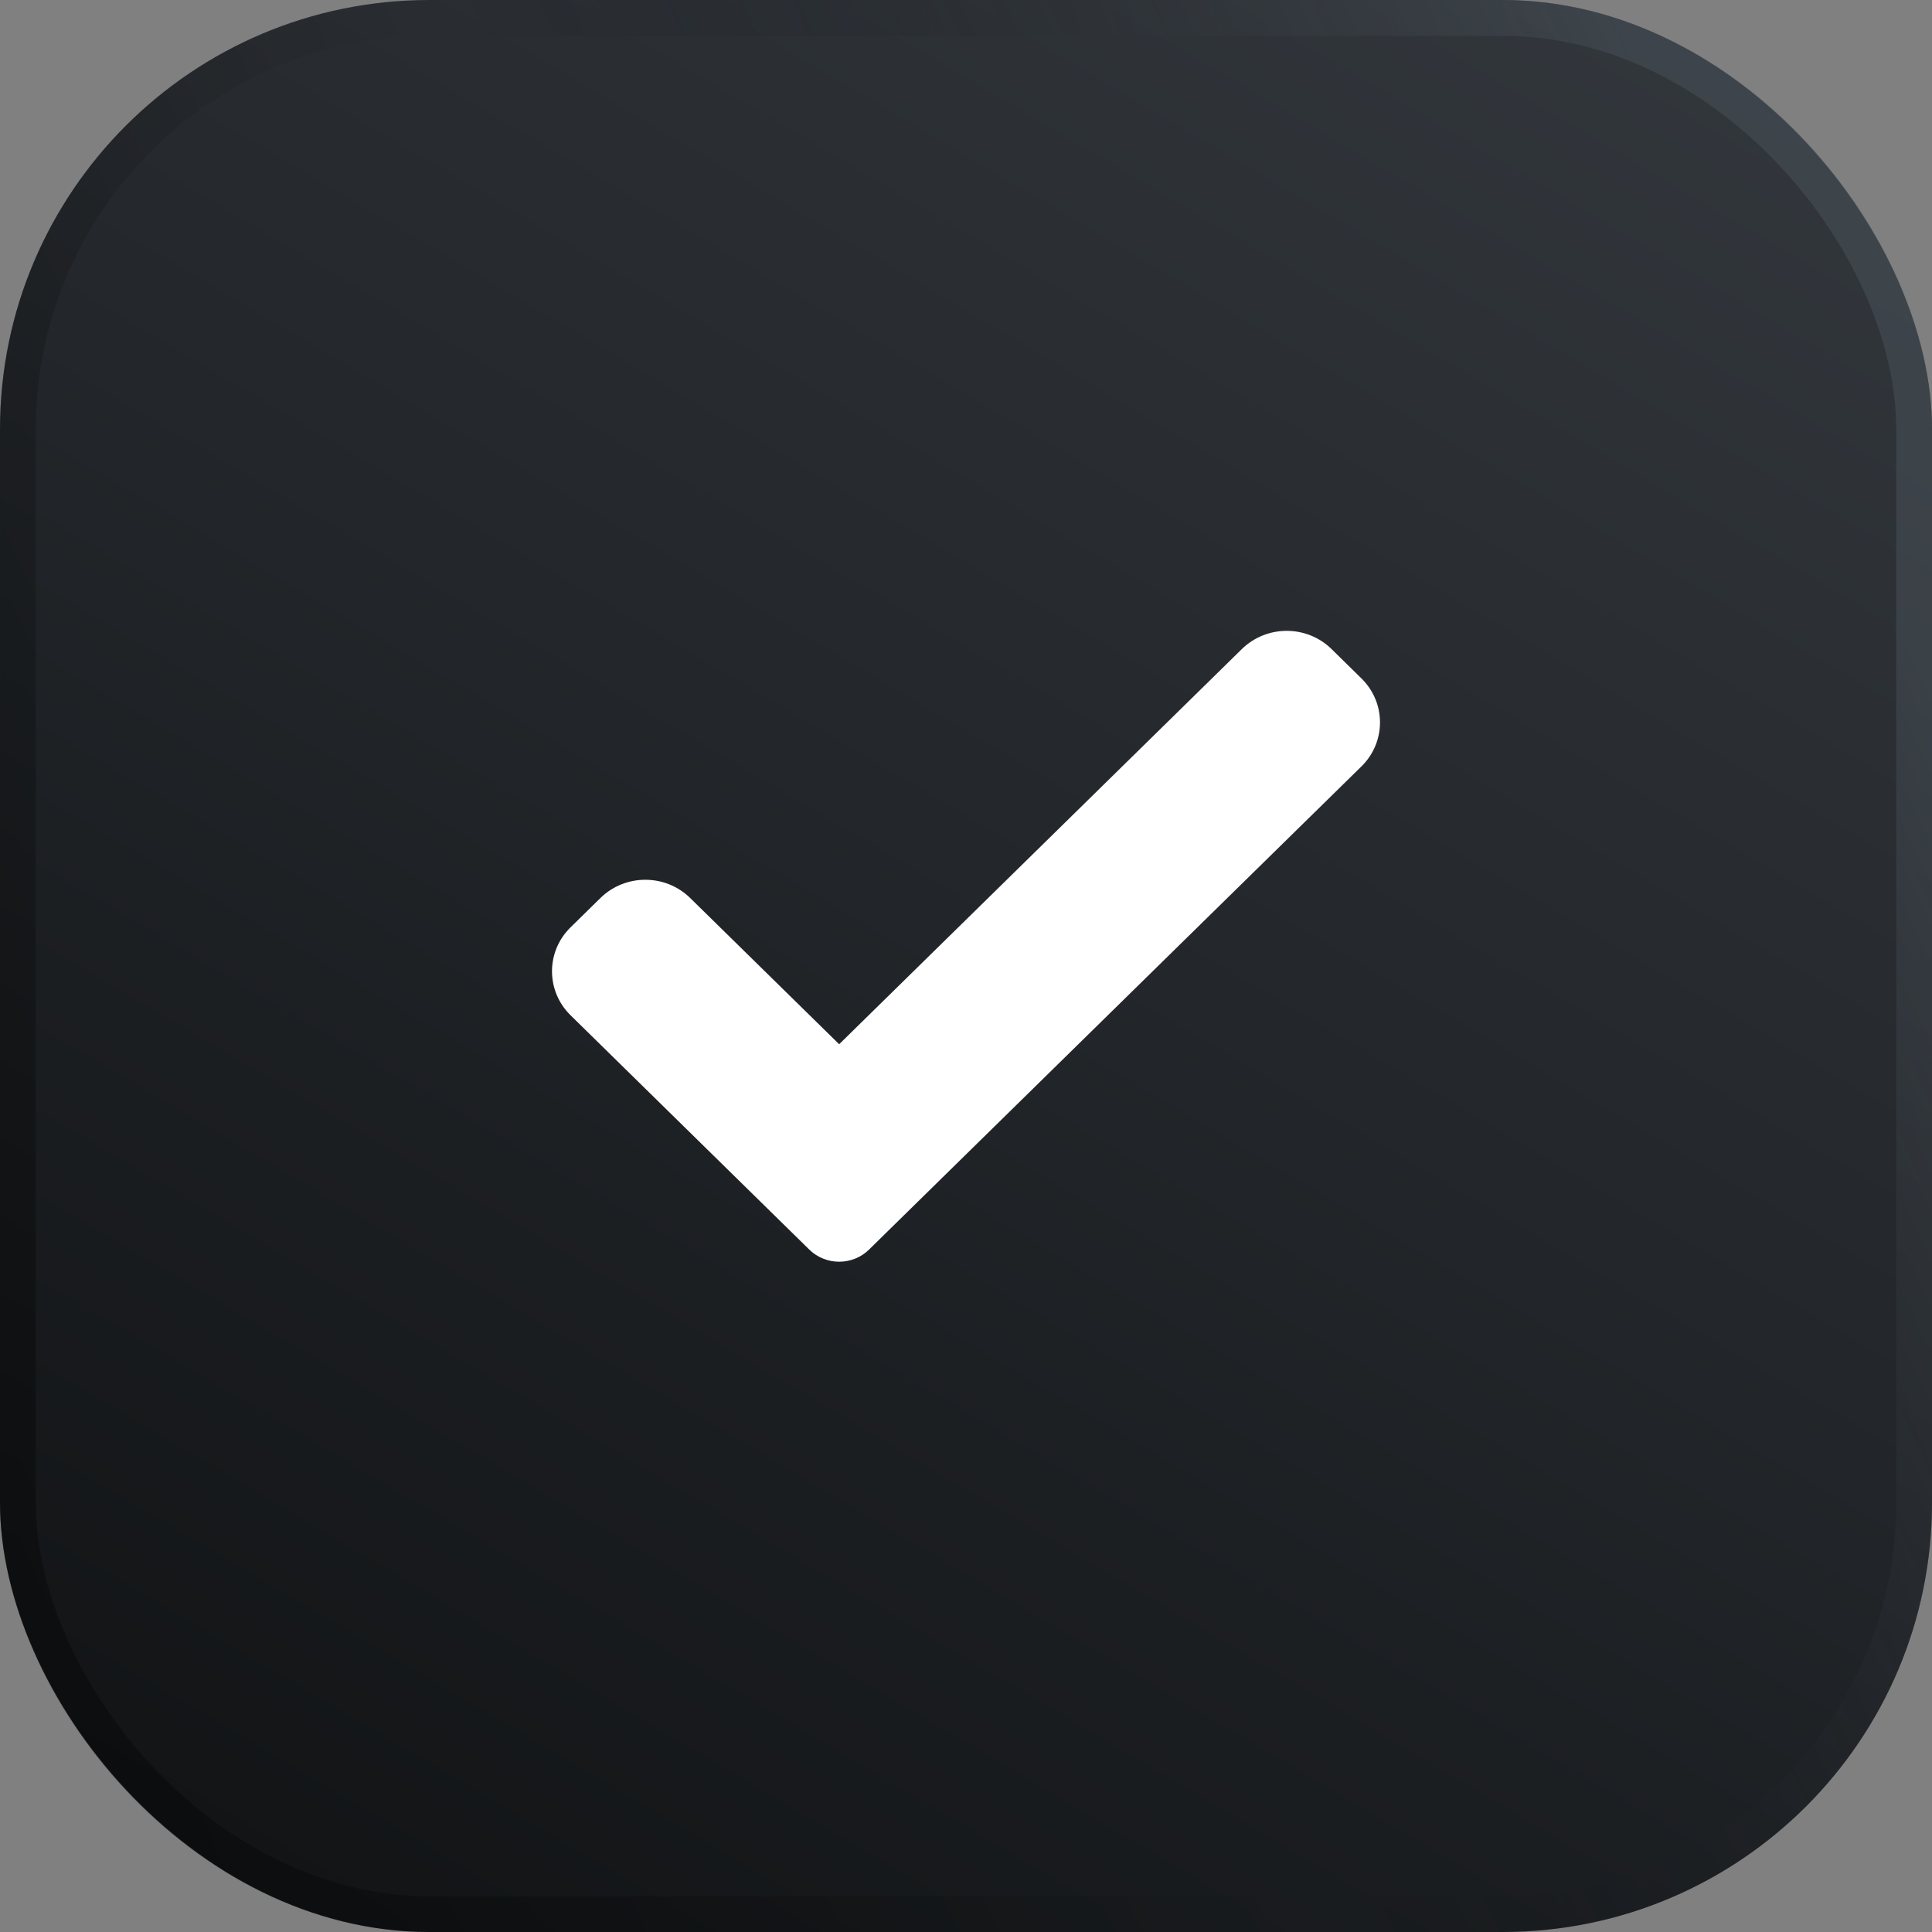 <svg width="49" height="49" viewBox="0 0 49 49" fill="none" xmlns="http://www.w3.org/2000/svg">
<rect x="0" y="0" width="49" height="49" fill="#808080" stroke="none"/>
<rect width="49" height="49" rx="10.889" fill="url(#paint0_linear_1_136)"/>
<rect x="0.454" y="0.454" width="48.093" height="48.093" rx="10.435" stroke="url(#paint1_linear_1_136)" stroke-opacity="0.4" stroke-width="0.907"/>
<path d="M22.041 31.692C21.841 31.89 21.567 32 21.283 32C20.999 32 20.726 31.89 20.525 31.692L14.471 25.75C13.843 25.134 13.843 24.134 14.471 23.519L15.229 22.775C15.858 22.159 16.875 22.159 17.504 22.775L21.283 26.484L31.496 16.462C32.125 15.846 33.144 15.846 33.771 16.462L34.529 17.206C35.157 17.823 35.157 18.822 34.529 19.438L22.041 31.692Z" fill="white"/>
<defs>
<linearGradient id="paint0_linear_1_136" x1="54.688" y1="-35" x2="-14.862" y2="82.835" gradientUnits="userSpaceOnUse">
<stop offset="0.227" stop-color="#353A40"/>
<stop offset="0.698" stop-color="#121416"/>
</linearGradient>
<linearGradient id="paint1_linear_1_136" x1="44.552" y1="-2.257" x2="-11.675" y2="23.981" gradientUnits="userSpaceOnUse">
<stop offset="0.071" stop-color="#505962"/>
<stop offset="0.507" stop-opacity="0"/>
<stop offset="1"/>
</linearGradient>
</defs>
</svg>
